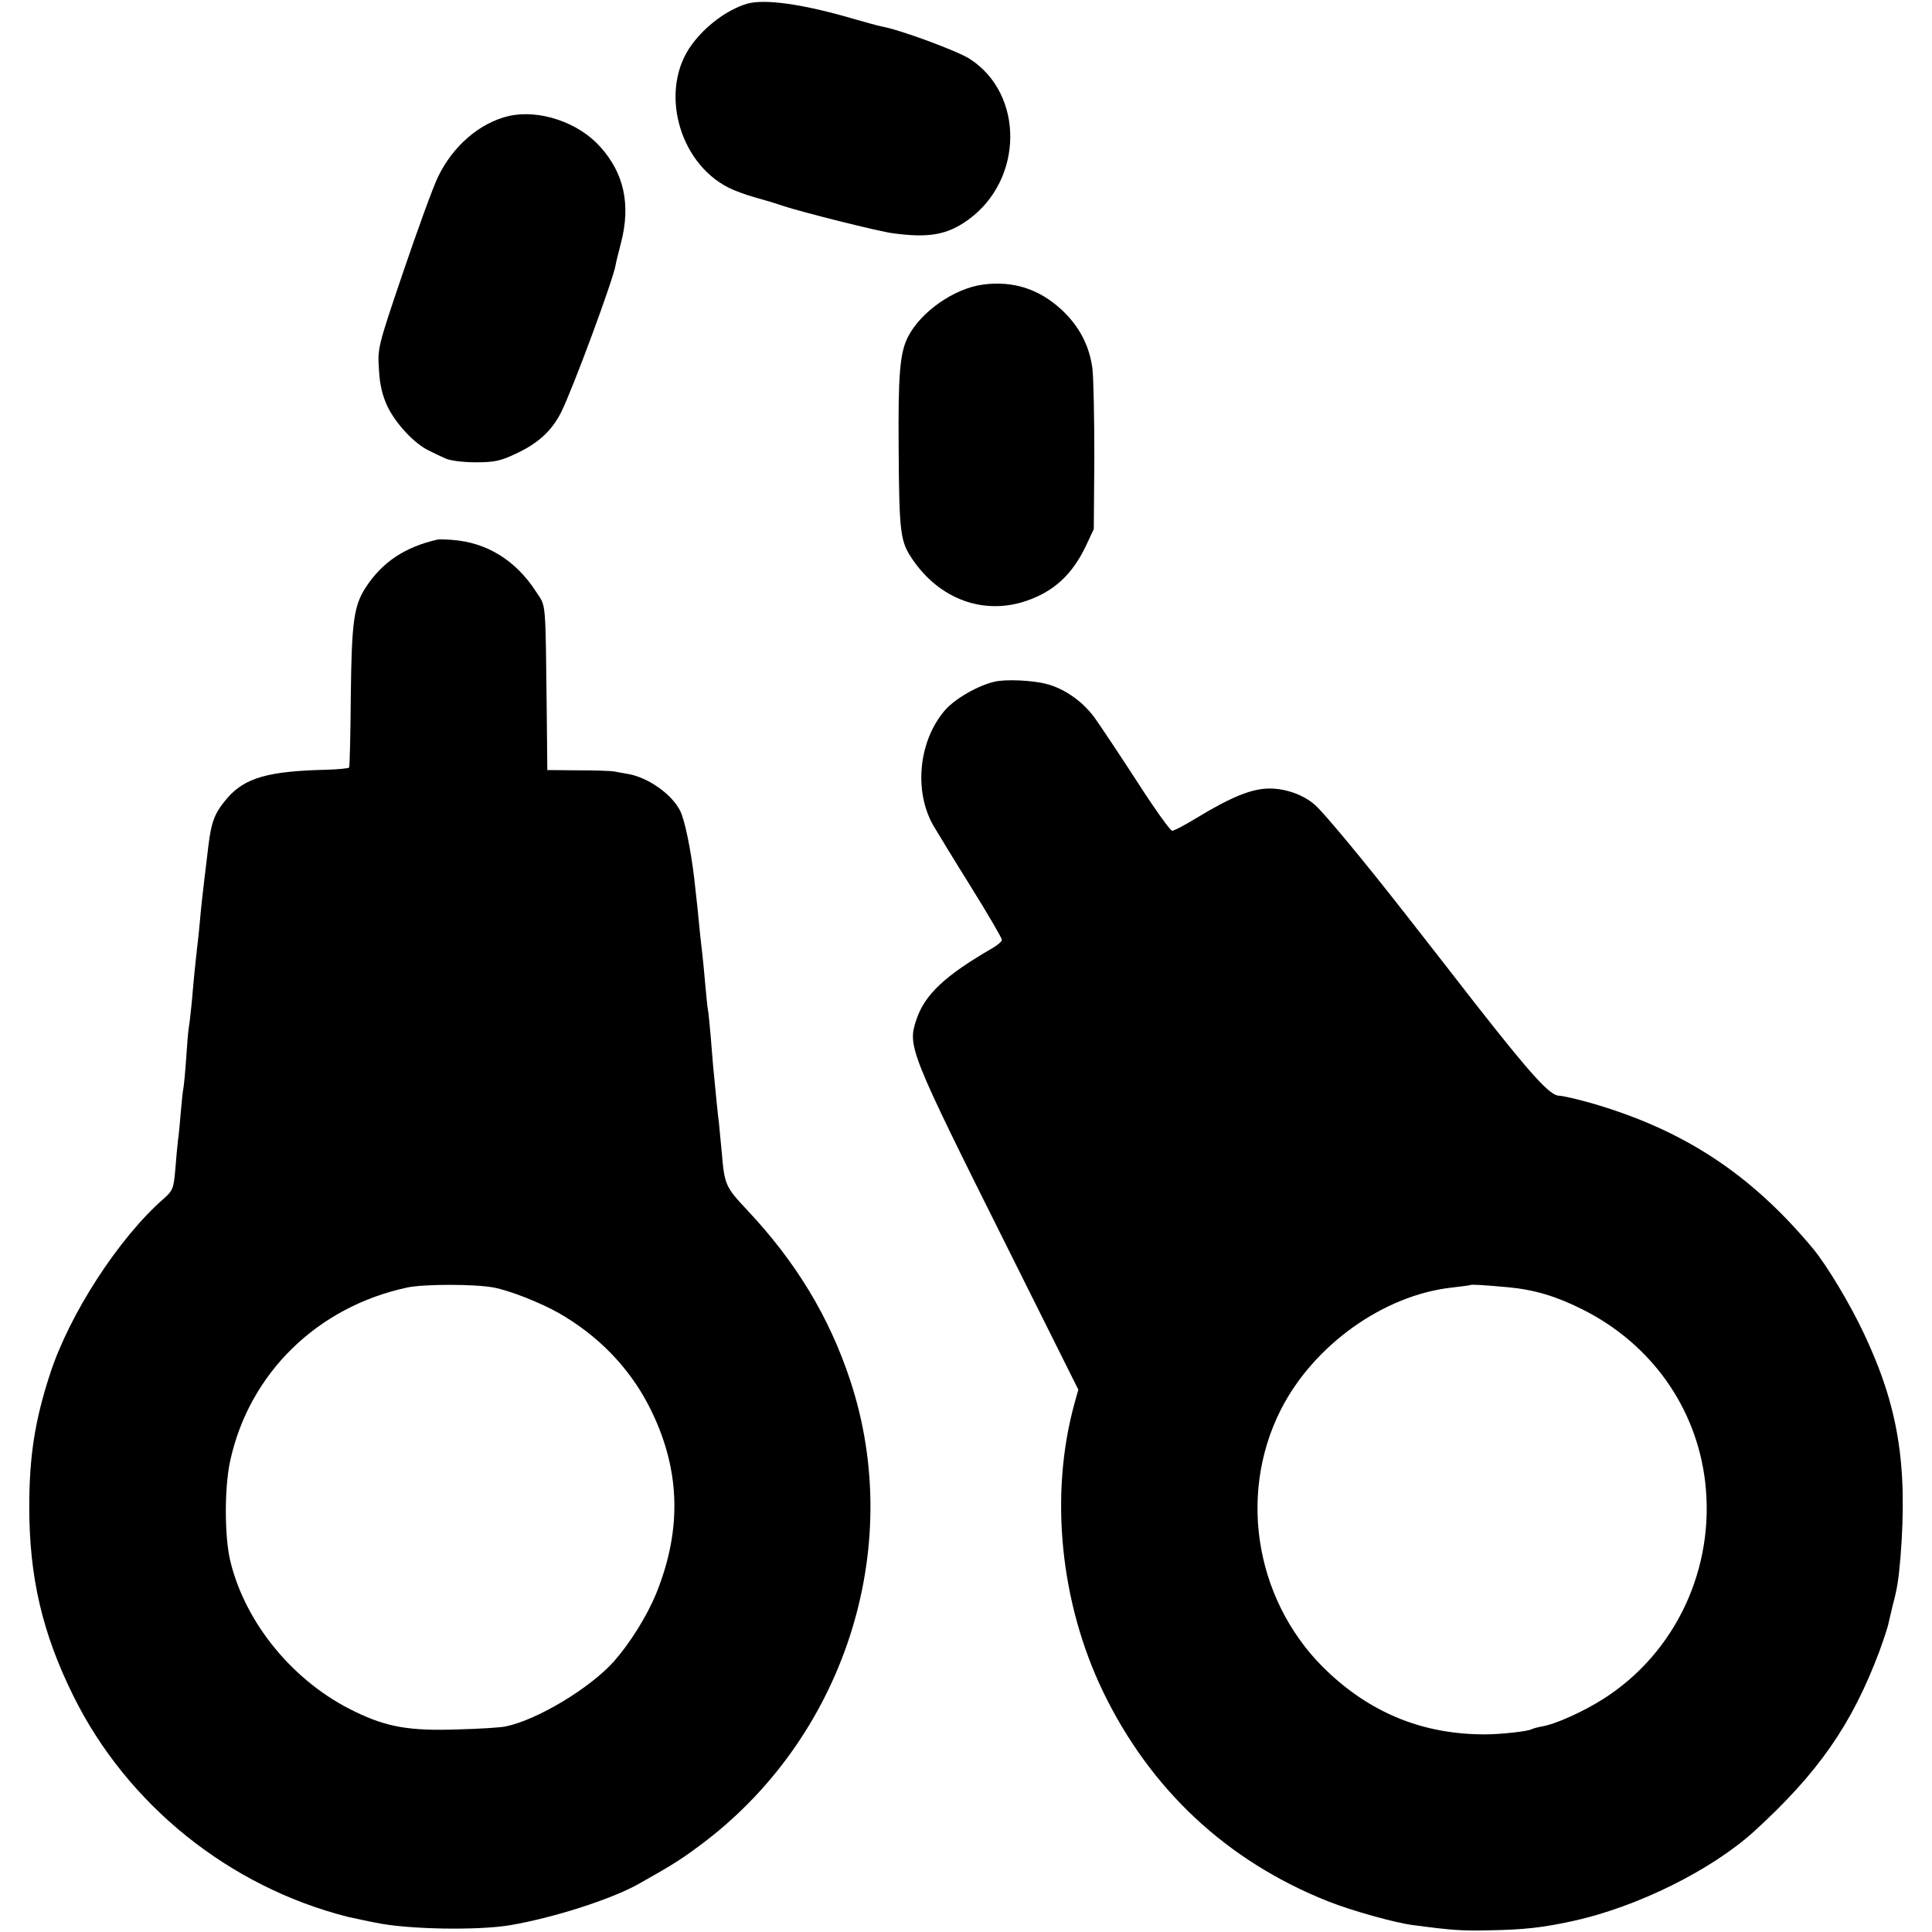 <?xml version="1.0" standalone="no"?>
<!DOCTYPE svg PUBLIC "-//W3C//DTD SVG 20010904//EN"
 "http://www.w3.org/TR/2001/REC-SVG-20010904/DTD/svg10.dtd">
<svg version="1.0" xmlns="http://www.w3.org/2000/svg"
 width="700pt" height="700pt" viewBox="0 0 700 700"
 preserveAspectRatio="xMidYMid meet">
<g transform="translate(0,700) scale(0.1,-0.1)"
fill="#000000" stroke="none">
<path d="M2705 6986 c-71 -22 -148 -79 -198 -147 -119 -160 -51 -425 131 -518
21 -11 64 -27 97 -36 33 -9 79 -23 102 -31 73 -24 349 -93 397 -99 131 -18
198 -6 273 48 202 145 205 456 6 584 -46 29 -251 105 -318 117 -11 2 -59 15
-107 29 -182 53 -320 72 -383 53z"/>
<path d="M1845 6580 c-106 -24 -205 -109 -259 -223 -19 -40 -75 -195 -126
-345 -92 -271 -92 -274 -87 -351 3 -55 12 -93 31 -134 30 -62 98 -135 149
-159 17 -9 45 -22 61 -29 17 -8 62 -14 110 -14 69 0 90 5 147 32 79 37 128 82
162 149 42 84 191 486 198 536 0 4 9 39 19 78 36 139 11 253 -76 349 -79 88
-220 135 -329 111z"/>
<path d="M3562 5969 c-105 -14 -225 -98 -272 -189 -30 -59 -36 -137 -34 -407
2 -309 6 -335 51 -401 98 -143 256 -201 409 -150 101 34 167 94 217 197 l30
64 2 261 c0 144 -3 288 -7 321 -11 84 -49 155 -113 214 -82 75 -175 104 -283
90z"/>
<path d="M1585 5045 c-118 -27 -199 -81 -259 -172 -44 -67 -52 -125 -55 -396
-1 -138 -4 -254 -6 -258 -3 -3 -41 -7 -85 -8 -208 -5 -292 -29 -356 -102 -46
-54 -58 -84 -69 -174 -3 -27 -10 -84 -15 -125 -5 -41 -12 -104 -15 -140 -3
-36 -8 -83 -11 -105 -5 -46 -10 -88 -19 -195 -4 -41 -9 -83 -11 -93 -2 -11 -6
-58 -9 -105 -3 -48 -8 -98 -10 -112 -3 -14 -7 -54 -10 -90 -3 -36 -7 -81 -10
-100 -2 -19 -7 -68 -10 -109 -6 -68 -9 -75 -43 -105 -162 -142 -341 -418 -411
-635 -55 -168 -75 -299 -75 -481 0 -253 47 -457 160 -685 195 -394 564 -691
994 -800 6 -1 77 -17 100 -21 117 -25 374 -29 490 -9 157 27 362 93 460 147
119 67 152 87 218 136 529 387 755 1081 552 1692 -76 230 -197 429 -374 617
-78 83 -81 91 -91 208 -4 39 -8 86 -10 105 -4 30 -9 80 -21 205 -1 17 -6 66
-9 110 -4 44 -8 87 -10 96 -2 9 -6 52 -10 95 -4 43 -8 90 -10 104 -2 14 -6 54
-10 90 -6 64 -8 84 -20 190 -12 101 -34 210 -51 243 -30 59 -113 118 -184 132
-19 3 -44 8 -55 10 -11 2 -70 4 -131 4 l-111 1 -2 208 c-5 416 -2 382 -38 437
-74 115 -179 180 -306 189 -23 2 -46 2 -52 1z m204 -2710 c58 -11 167 -54 233
-91 143 -81 255 -196 327 -334 116 -224 125 -446 28 -685 -34 -82 -94 -178
-153 -245 -86 -96 -276 -211 -391 -235 -16 -4 -94 -9 -174 -11 -175 -6 -257 8
-374 65 -221 106 -397 320 -451 547 -21 89 -21 266 0 361 69 317 315 558 641
628 60 13 246 13 314 0z"/>
<path d="M3603 4530 c-60 -14 -142 -61 -179 -103 -95 -110 -114 -291 -43 -417
15 -25 76 -126 138 -225 61 -98 111 -184 111 -190 0 -6 -15 -19 -32 -29 -175
-101 -248 -170 -278 -261 -32 -96 -26 -113 330 -825 l257 -515 -14 -50 c-91
-331 -52 -720 103 -1043 172 -356 449 -615 816 -761 86 -34 243 -78 308 -86
143 -19 177 -21 271 -19 130 2 200 10 309 34 233 51 502 185 656 325 231 211
353 385 453 651 16 44 32 92 34 105 3 13 10 42 15 64 16 59 21 92 28 175 26
333 -8 544 -132 807 -50 107 -134 247 -185 309 -227 272 -470 431 -806 528
-50 14 -102 26 -114 26 -33 0 -101 75 -304 334 -91 117 -132 170 -255 327
-146 187 -292 363 -325 392 -41 37 -108 61 -168 60 -64 -1 -137 -31 -264 -108
-41 -25 -79 -45 -86 -45 -7 0 -64 80 -127 178 -63 97 -132 201 -153 230 -42
59 -109 106 -172 123 -50 14 -150 19 -192 9z m1862 -2194 c94 -9 173 -32 270
-81 247 -124 411 -354 443 -623 37 -313 -106 -620 -368 -787 -72 -46 -174 -92
-222 -100 -17 -3 -34 -8 -38 -10 -12 -8 -113 -19 -170 -19 -217 0 -402 72
-562 220 -265 244 -338 640 -177 957 119 234 373 415 620 442 35 4 65 8 66 9
3 3 50 0 138 -8z"/>
</g>
</svg>

